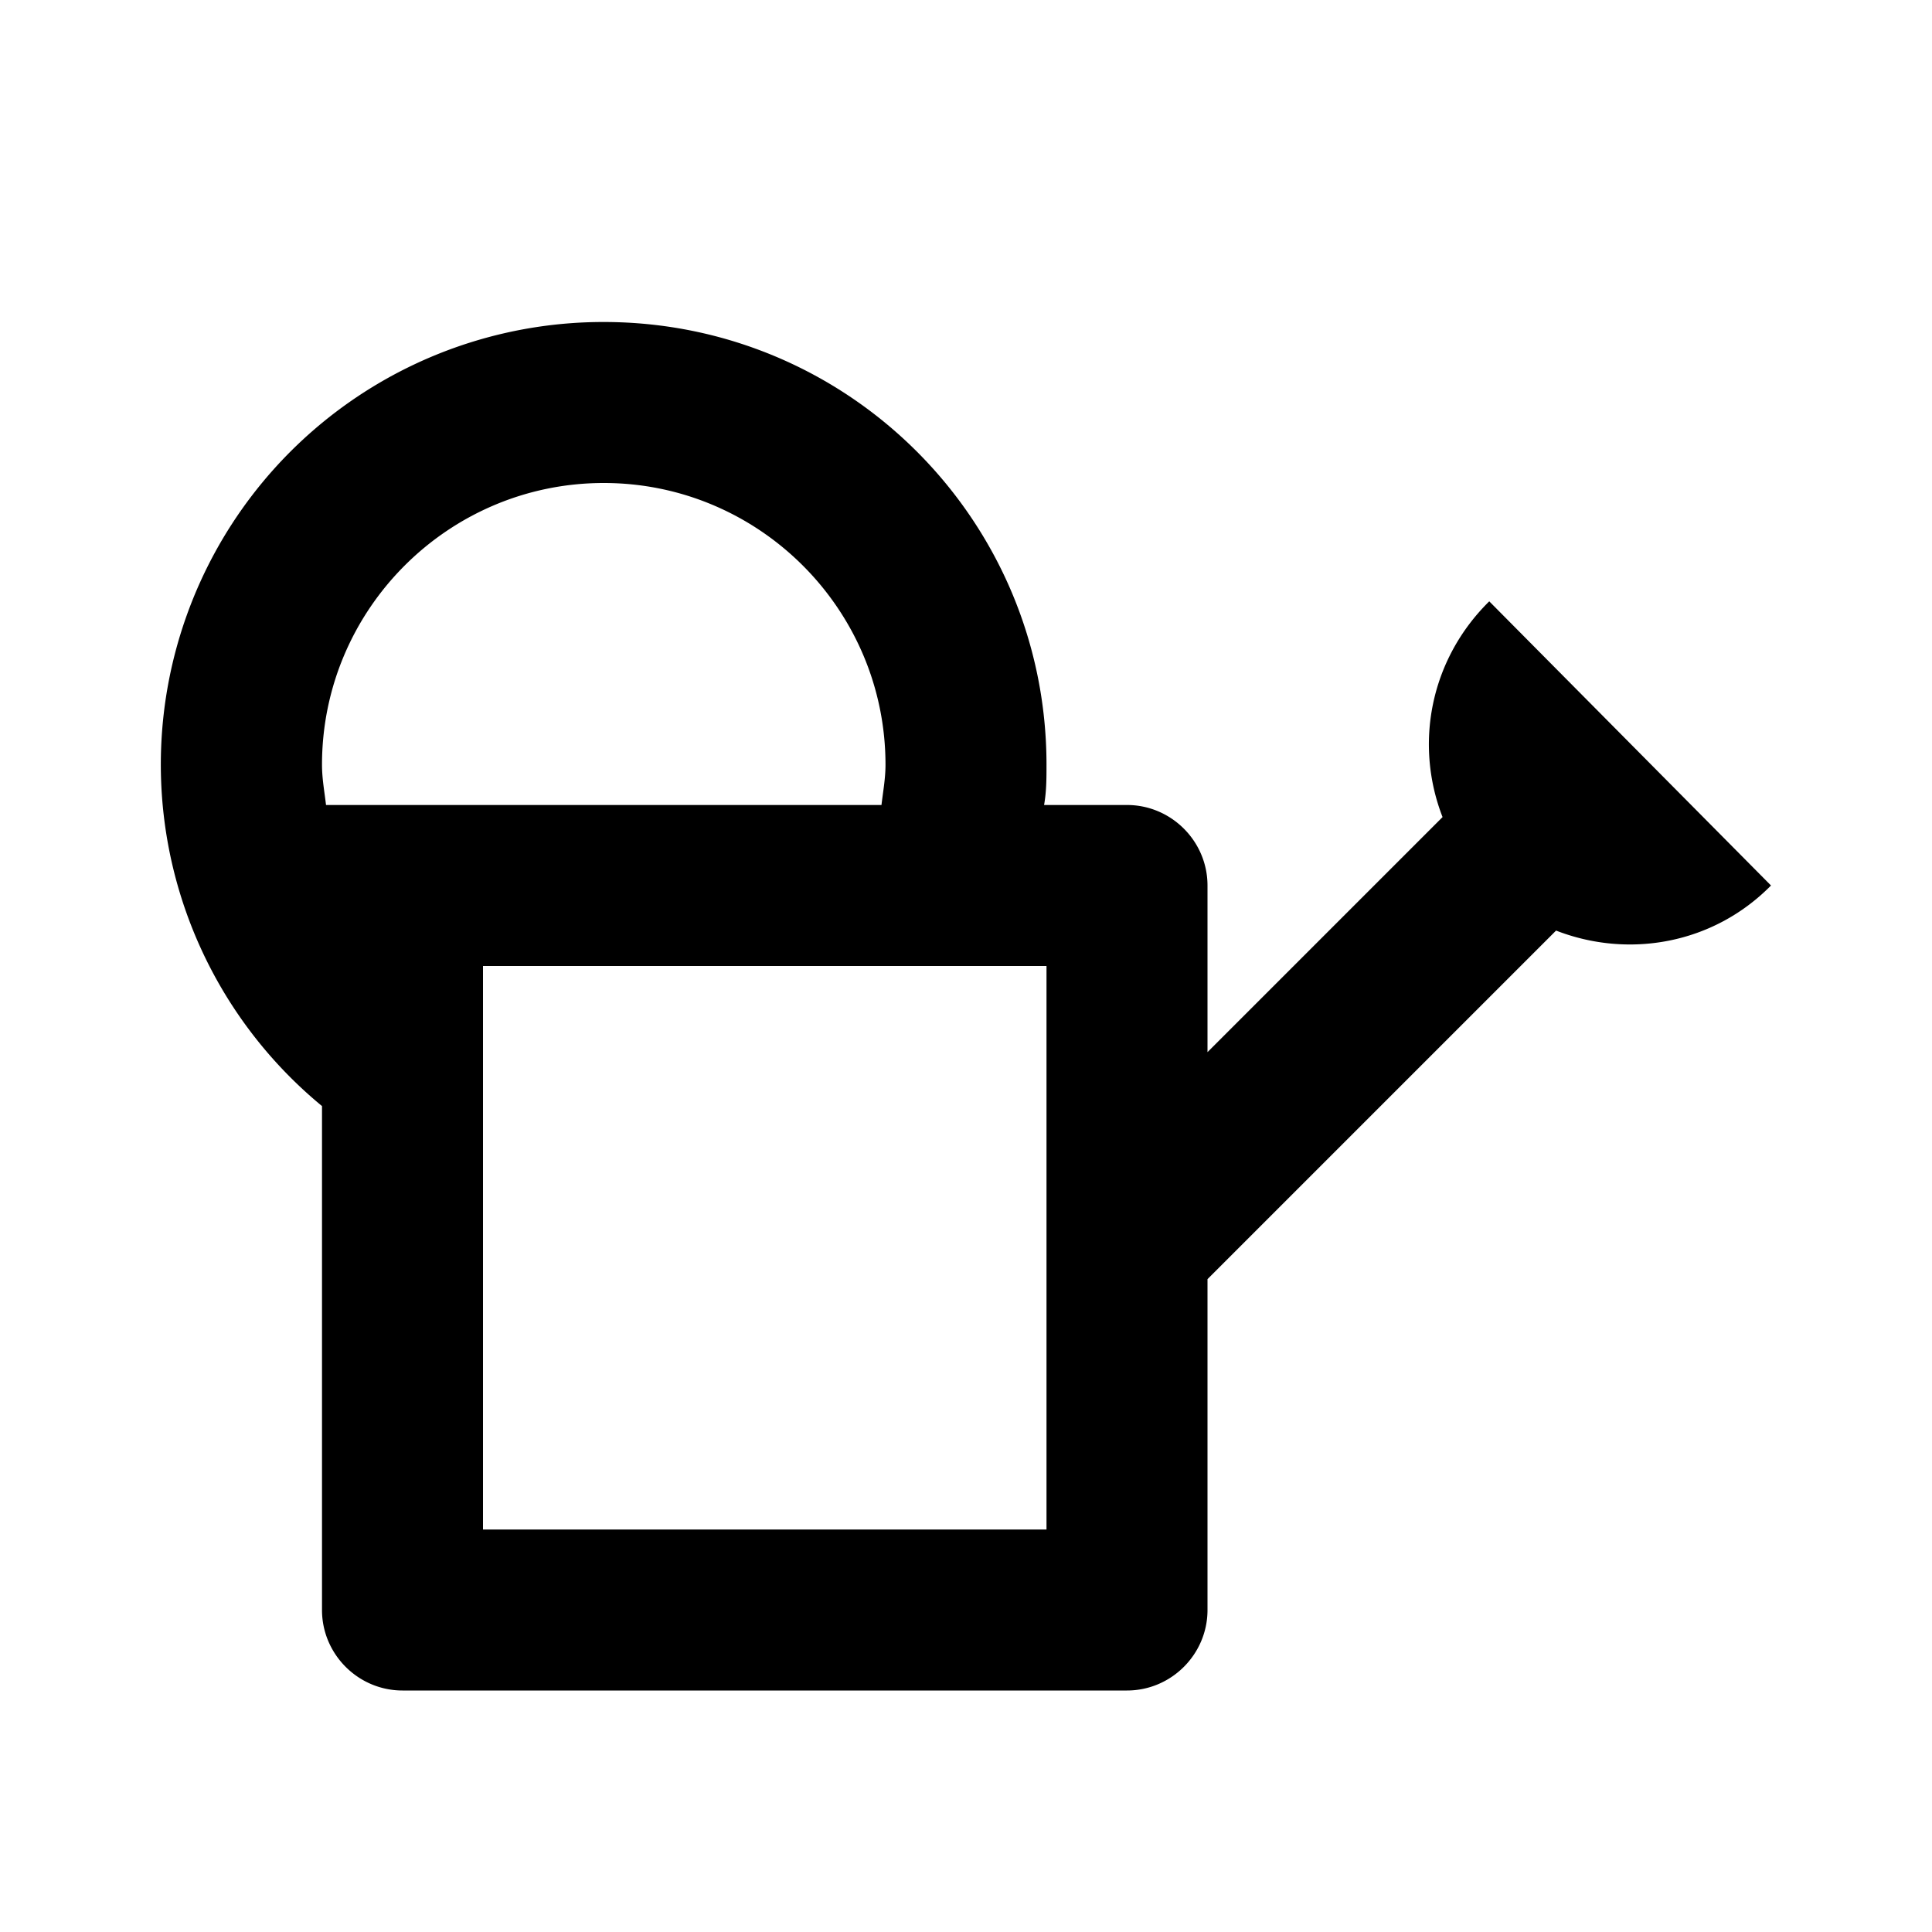 <svg xmlns="http://www.w3.org/2000/svg" viewBox="0 0 24 24"><path d="M18.5 7.47c-.74.73-.93 1.78-.58 2.68L15 13.07V11c0-.55-.45-1-1-1h-1.03c.03-.17.03-.33.03-.5C13 6.46 10.54 4 7.5 4A5.497 5.497 0 0 0 4 13.74V20c0 .55.45 1 1 1h9c.55 0 1-.45 1-1v-4.11l4.33-4.33c.9.35 1.95.17 2.67-.56l-3.5-3.53M4.05 10C4.03 9.83 4 9.67 4 9.5 4 7.57 5.57 6 7.5 6S11 7.57 11 9.5c0 .17-.03.33-.05.5M13 19H6v-7h7v7Z"/></svg>